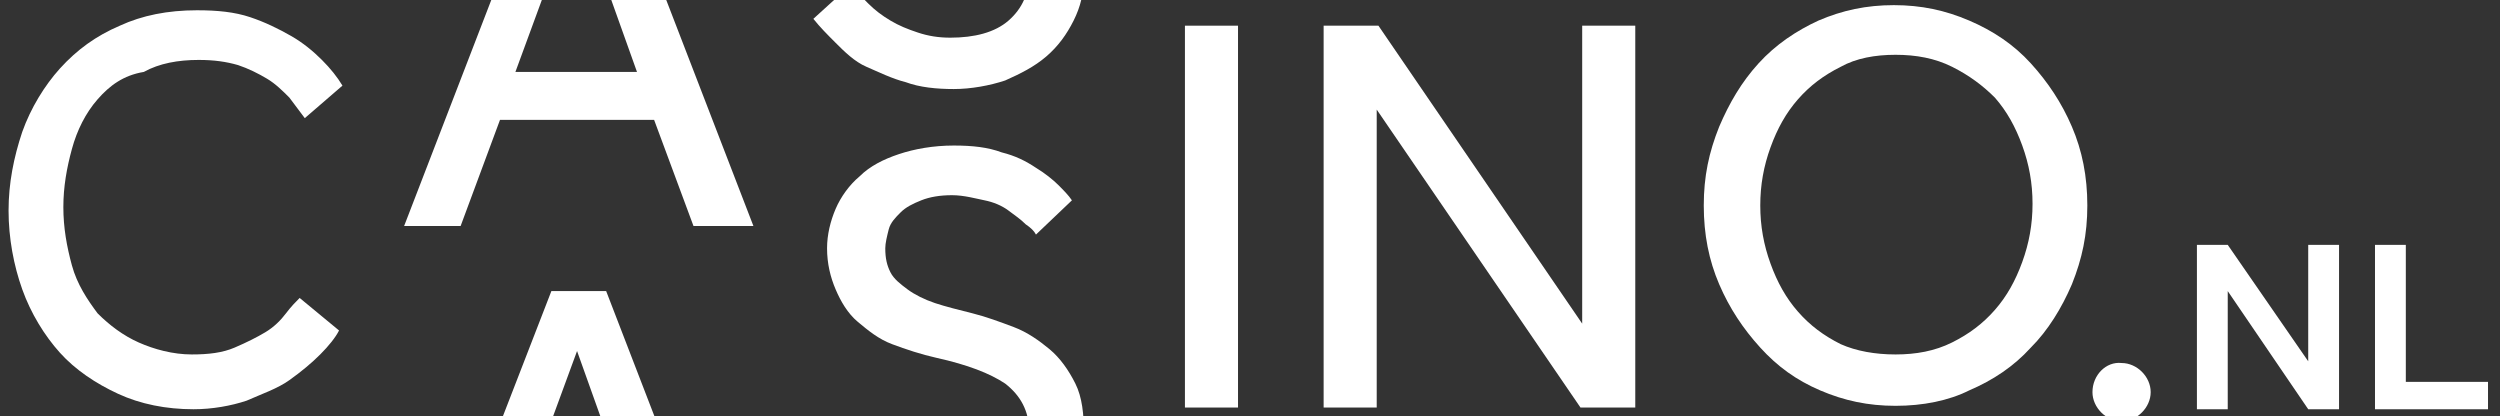 <?xml version="1.0" encoding="UTF-8"?> <svg xmlns="http://www.w3.org/2000/svg" xmlns:xlink="http://www.w3.org/1999/xlink" version="1.1" id="Layer_1" x="0px" y="0px" viewBox="0 0 146 24.3" style="enable-background:new 0 0 146 24.3;" xml:space="preserve"><rect x="0" y="0" width="146" height="24.3" fill="#333333" stroke="none"/> <style type="text/css"> .st0{fill:none;} .st1{fill:#FFFFFF;} </style> <title>logo</title> <desc>Created with Sketch.</desc> <g id="logo"> <rect id="Rectangle-2" y="-0.1" class="st0" width="150.1" height="24"></rect> <path id="Combined-Shape" class="st1" d="M110.7,23.7c-1.6,0-3-0.3-4.4-0.9s-2.5-1.4-3.5-2.5s-1.8-2.3-2.4-3.7 c-0.6-1.4-0.9-2.9-0.9-4.6s0.3-3.1,0.9-4.6c0.6-1.4,1.3-2.6,2.3-3.7s2.2-1.9,3.5-2.5c1.4-0.6,2.8-0.9,4.4-0.9s3,0.3,4.4,0.9 s2.6,1.4,3.6,2.5s1.8,2.3,2.4,3.7s0.9,2.9,0.9,4.6s-0.3,3.1-0.9,4.6c-0.6,1.4-1.4,2.7-2.4,3.7c-1,1.1-2.2,1.9-3.6,2.5 C113.8,23.4,112.3,23.7,110.7,23.7z M110.7,20.7c1.2,0,2.3-0.2,3.3-0.7s1.8-1.1,2.5-1.9s1.2-1.7,1.6-2.8s0.6-2.2,0.6-3.4 s-0.2-2.3-0.6-3.4s-0.9-2-1.6-2.8C115.8,5,115,4.4,114,3.9s-2.1-0.7-3.3-0.7s-2.3,0.2-3.2,0.7c-1,0.5-1.8,1.1-2.5,1.9 s-1.2,1.7-1.6,2.8s-0.6,2.2-0.6,3.4s0.2,2.3,0.6,3.4s0.9,2,1.6,2.8s1.5,1.4,2.5,1.9C108.4,20.5,109.5,20.7,110.7,20.7z"></path> <path id="_x2E_" class="st1" d="M122.2,22.9c0,0.9,0.8,1.7,1.7,1.7c0.9,0,1.7-0.8,1.7-1.7s-0.8-1.7-1.7-1.7 C123,21.1,122.2,21.9,122.2,22.9z"></path> <path id="nl" class="st1" d="M128.3,14.3h1.8l4.7,6.8v-6.8h1.8v9.6h-1.8l-4.7-6.9v6.9h-1.8V14.3z M138.7,14.3h1.8v8h4.8v1.6h-6.6 V14.3z"></path> <polygon id="Path-Copy-5" class="st1" points="77.3,1.5 80.5,1.5 92.4,18.9 92.4,1.5 95.5,1.5 95.5,23.8 92.3,23.8 80.4,6.4 80.4,23.8 77.3,23.8 "></polygon> <polygon id="Path-Copy-6" class="st1" points="69.2,1.5 72.3,1.5 72.3,23.8 69.2,23.8 "></polygon> <path id="Path-Copy-7" class="st1" d="M49.7,25.8c0.3,0.4,0.6,0.7,1,1.1s0.8,0.7,1.3,1s1,0.5,1.6,0.7s1.2,0.3,1.9,0.3 c1.4,0,2.6-0.3,3.4-1c0.8-0.7,1.2-1.6,1.2-2.7c0-1.2-0.5-2.1-1.4-2.8c-0.9-0.6-2.2-1.1-4-1.5c-0.9-0.2-1.8-0.5-2.6-0.8 s-1.4-0.8-2-1.3s-1-1.2-1.3-1.9c-0.3-0.7-0.5-1.5-0.5-2.4c0-0.8,0.2-1.6,0.5-2.3s0.8-1.4,1.4-1.9c0.6-0.6,1.4-1,2.3-1.3 c0.9-0.3,2-0.5,3.2-0.5c1.1,0,2,0.1,2.8,0.4c0.8,0.2,1.4,0.5,2,0.9c0.5,0.3,1,0.7,1.3,1s0.6,0.6,0.8,0.9l-2.1,2 c-0.1-0.2-0.3-0.4-0.6-0.6c-0.3-0.3-0.6-0.5-1-0.8s-0.9-0.5-1.4-0.6s-1.2-0.3-1.9-0.3s-1.3,0.1-1.8,0.3s-0.9,0.4-1.2,0.7 s-0.6,0.6-0.7,1s-0.2,0.8-0.2,1.1c0,0.6,0.1,1,0.3,1.4s0.6,0.7,1,1s1,0.6,1.6,0.8c0.6,0.2,1.4,0.4,2.2,0.6s1.6,0.5,2.4,0.8 c0.8,0.3,1.5,0.8,2.1,1.3s1.1,1.2,1.5,2s0.5,1.8,0.5,2.9c0,1-0.2,1.8-0.6,2.6c-0.4,0.8-0.9,1.5-1.6,2.1c-0.7,0.6-1.5,1-2.4,1.4 s-2,0.5-3,0.5s-2-0.1-2.8-0.4c-0.8-0.2-1.6-0.6-2.3-0.9c-0.7-0.4-1.3-0.8-1.8-1.3s-0.9-0.9-1.3-1.4L49.7,25.8z"></path> <path id="Path-Copy-7-Copy" class="st1" d="M50.2,52.4c0.3,0.4,0.6,0.7,1,1.1s0.8,0.7,1.3,1s1,0.5,1.6,0.7s1.2,0.3,1.9,0.3 c1.4,0,2.6-0.3,3.4-1s1.2-1.6,1.2-2.7c0-1.2-0.5-2.1-1.4-2.8s-2.2-1.1-4-1.5c-0.9-0.2-1.8-0.5-2.6-0.8c-0.8-0.4-1.4-0.8-2-1.3 s-1-1.2-1.3-1.9C49.2,42.8,49,42,49,41.1c0-0.8,0.2-1.6,0.5-2.3s0.8-1.4,1.4-1.9c0.6-0.6,1.4-1,2.3-1.3s2-0.5,3.2-0.5 c1.1,0,2,0.1,2.8,0.4c0.8,0.2,1.4,0.5,2,0.9c0.5,0.3,1,0.7,1.3,1c0.3,0.4,0.6,0.6,0.8,0.9l-2.1,2c-0.1-0.2-0.3-0.4-0.6-0.6 c-0.3-0.3-0.6-0.5-1-0.8c-0.4-0.2-0.9-0.5-1.4-0.6S57,38,56.3,38s-1.3,0.1-1.8,0.3s-0.9,0.4-1.2,0.7s-0.6,0.6-0.7,1 s-0.2,0.8-0.2,1.1c0,0.6,0.1,1,0.3,1.4s0.6,0.7,1,1s1,0.6,1.6,0.8s1.4,0.4,2.2,0.6c0.8,0.2,1.6,0.5,2.4,0.8 c0.8,0.3,1.5,0.8,2.1,1.3s1.1,1.2,1.5,2s0.5,1.8,0.5,2.9c0,1-0.2,1.8-0.6,2.6c-0.4,0.8-0.9,1.5-1.6,2.1c-0.7,0.6-1.5,1-2.4,1.4 s-2,0.5-3,0.5s-2-0.1-2.8-0.4c-0.8-0.2-1.6-0.6-2.3-0.9s-1.3-0.8-1.8-1.3s-0.9-0.9-1.3-1.4L50.2,52.4z"></path> <path id="Path-Copy-13" class="st1" d="M49.7-0.9c0.3,0.4,0.6,0.7,1,1.1s0.8,0.7,1.3,1s1,0.5,1.6,0.7s1.2,0.3,1.9,0.3 c1.4,0,2.6-0.3,3.4-1c0.8-0.7,1.2-1.6,1.2-2.7c0-1.2-0.5-2.1-1.4-2.8c-0.9-0.6-2.2-1.1-4-1.5c-0.9-0.2-1.8-0.5-2.6-0.8 s-1.4-0.8-2-1.3s-1-1.2-1.3-1.9s-0.5-1.5-0.5-2.4c0-0.8,0.2-1.6,0.5-2.3s0.8-1.4,1.4-1.9c0.6-0.6,1.4-1,2.3-1.3 c0.9-0.3,2-0.5,3.2-0.5c1.1,0,2,0.1,2.8,0.4c0.8,0.2,1.4,0.5,2,0.9c0.5,0.3,1,0.7,1.3,1c0.3,0.4,0.6,0.6,0.8,0.9l-2.1,2 c-0.1-0.2-0.3-0.4-0.6-0.6s-0.6-0.5-1-0.8S58-14.9,57.5-15s-1.2-0.3-1.9-0.3s-1.3,0.1-1.8,0.3s-0.9,0.4-1.2,0.7s-0.6,0.6-0.7,1 s-0.2,0.8-0.2,1.1c0,0.6,0.1,1,0.3,1.4s0.6,0.7,1,1s1,0.6,1.6,0.8s1.4,0.4,2.2,0.6c0.8,0.2,1.6,0.5,2.4,0.8 c0.8,0.3,1.5,0.8,2.1,1.3s1.1,1.2,1.5,2s0.5,1.8,0.5,2.9c0,1-0.2,1.8-0.6,2.6c-0.4,0.8-0.9,1.5-1.6,2.1c-0.7,0.6-1.5,1-2.4,1.4 c-0.9,0.3-2,0.5-3,0.5s-2-0.1-2.8-0.4c-0.8-0.2-1.6-0.6-2.3-0.9S49.3,3,48.8,2.5s-0.9-0.9-1.3-1.4L49.7-0.9z"></path> <path id="Combined-Shape_1_" class="st1" d="M32.2,17h3.2L44,39.3h-3.5L38.2,33h-9l-2.3,6.2h-3.3L32.2,17z M37.2,30.3l-3.5-9.8 l-3.6,9.8H37.2z"></path> <path id="Combined-Shape_2_" class="st1" d="M32.2-9.1h3.2L44,13.2h-3.5L38.2,7h-9l-2.3,6.2h-3.3L32.2-9.1z M37.2,4.2l-3.5-9.8 l-3.6,9.8H37.2z"></path> <path id="Combined-Shape-Copy" class="st1" d="M32.6-35.2h3.2l8.6,22.3h-3.5l-2.3-6.2h-9l-2.3,6.2H24L32.6-35.2z M37.6-21.8 l-3.5-9.8l-3.6,9.8H37.6z"></path> <path id="Path-Copy-12" class="st1" d="M19.8,19.3c-0.2,0.4-0.6,0.9-1.1,1.4s-1.1,1-1.8,1.5c-0.7,0.5-1.6,0.8-2.5,1.2 c-0.9,0.3-2,0.5-3.1,0.5c-1.6,0-3.1-0.3-4.4-0.9s-2.5-1.4-3.4-2.4s-1.7-2.3-2.2-3.7s-0.8-3-0.8-4.6s0.3-3.1,0.8-4.6 C1.8,6.3,2.6,5,3.5,4c1-1.1,2.1-1.9,3.5-2.5c1.3-0.6,2.8-0.9,4.5-0.9c1.2,0,2.2,0.1,3.1,0.4s1.7,0.7,2.4,1.1 c0.7,0.4,1.3,0.9,1.8,1.4s0.9,1,1.2,1.5l-2.2,1.9c-0.3-0.4-0.6-0.8-0.9-1.2c-0.4-0.4-0.8-0.8-1.3-1.1S14.5,4,13.9,3.8 c-0.7-0.2-1.4-0.3-2.3-0.3c-1.2,0-2.3,0.2-3.2,0.7C7.2,4.4,6.4,5,5.7,5.8S4.5,7.6,4.2,8.7s-0.5,2.2-0.5,3.4s0.2,2.3,0.5,3.4 s0.9,2,1.5,2.8C6.4,19,7.2,19.6,8.1,20c0.9,0.4,2,0.7,3.1,0.7c1,0,1.8-0.1,2.5-0.4s1.3-0.6,1.8-0.9c0.5-0.3,0.9-0.7,1.2-1.1 s0.6-0.7,0.8-0.9L19.8,19.3z"></path> </g> </svg> 